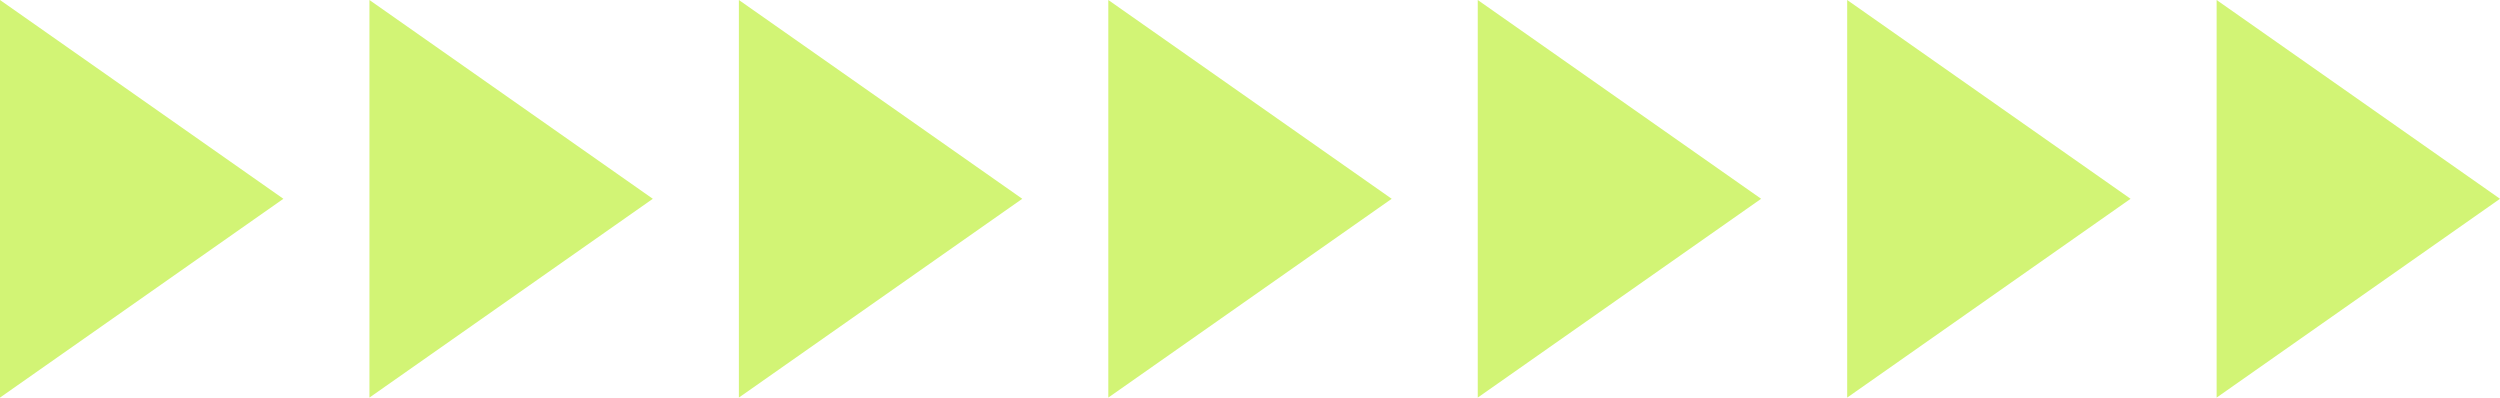   <svg xmlns="http://www.w3.org/2000/svg" viewBox="0 0 465.719 74.065" width="100%" style="vertical-align: middle; max-width: 100%; width: 100%;">
   <g>
    <g>
     <polygon points="412.929 0 465.719 37.032 412.929 74.065 412.929 0" fill="rgb(210,244,117)">
     </polygon>
     <polygon points="344.107 0 396.897 37.032 344.107 74.065 344.107 0" fill="rgb(210,244,117)">
     </polygon>
     <polygon points="275.286 0 328.076 37.032 275.286 74.065 275.286 0" fill="rgb(210,244,117)">
     </polygon>
     <polygon points="206.464 0 259.254 37.032 206.464 74.065 206.464 0" fill="rgb(210,244,117)">
     </polygon>
     <polygon points="137.643 0 190.433 37.032 137.643 74.065 137.643 0" fill="rgb(210,244,117)">
     </polygon>
     <polygon points="68.821 0 121.611 37.032 68.821 74.065 68.821 0" fill="rgb(210,244,117)">
     </polygon>
     <polygon points="0 0 52.79 37.032 0 74.065 0 0" fill="rgb(210,244,117)">
     </polygon>
    </g>
   </g>
  </svg>
